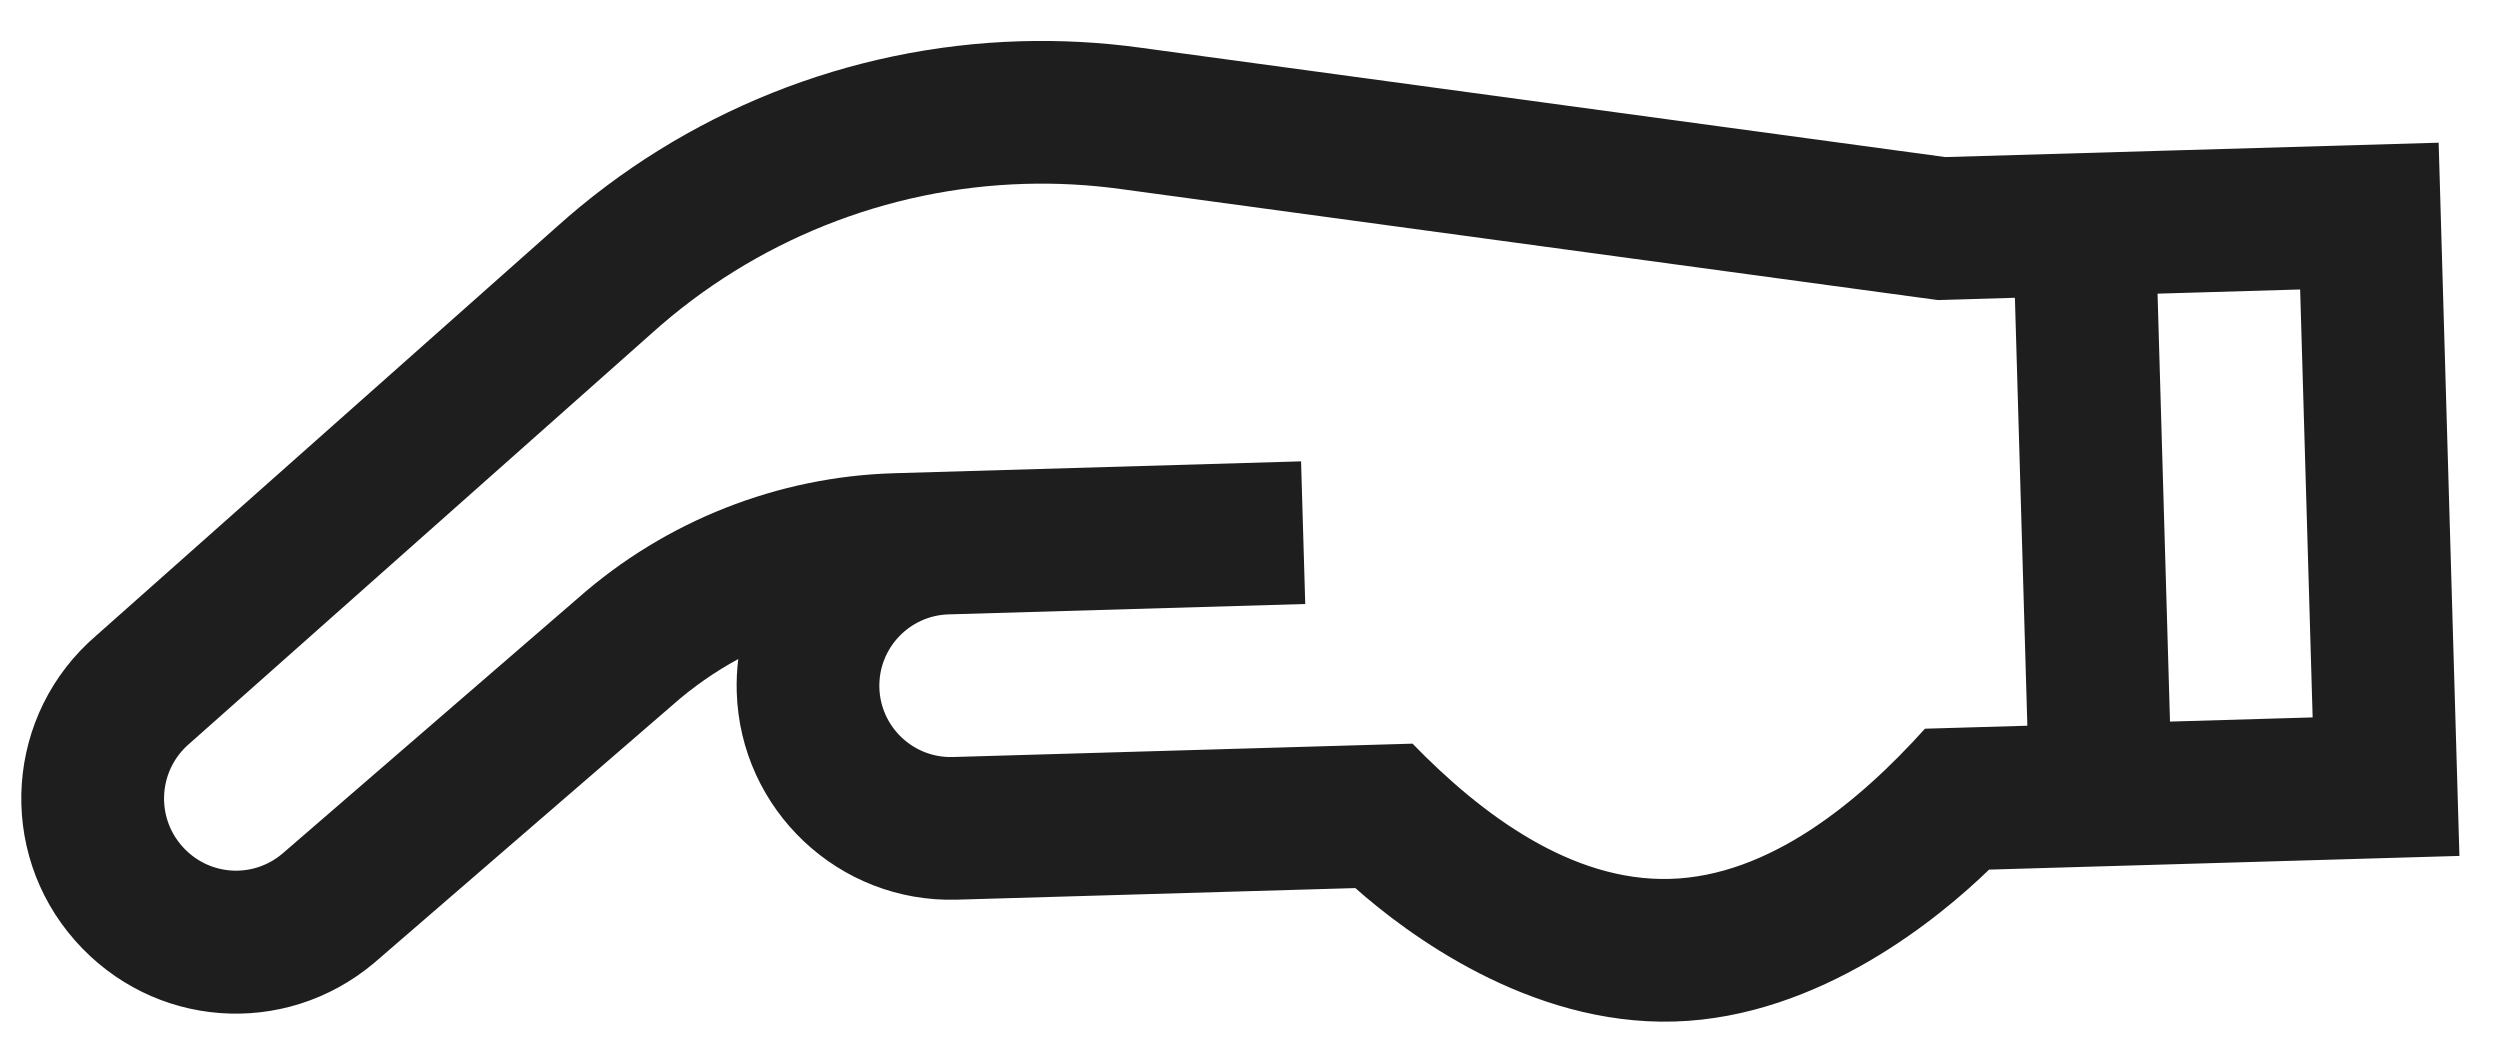 <svg width="52" height="22" viewBox="0 0 52 22" fill="none" xmlns="http://www.w3.org/2000/svg">
<path d="M23.712 0.991C22.891 0.878 22.055 0.834 21.227 0.858C17.659 0.962 14.232 2.333 11.578 4.72L1.999 13.222C0.109 14.846 -0.088 17.698 1.564 19.567C3.178 21.392 5.905 21.598 7.774 20.036L13.989 14.665C14.409 14.293 14.869 13.973 15.356 13.708C15.328 13.932 15.317 14.16 15.324 14.393C15.396 16.846 17.45 18.785 19.904 18.713L28.191 18.472C29.239 19.401 31.796 21.336 34.825 21.248C37.861 21.16 40.366 19.064 41.373 18.088L51.156 17.803L50.724 2.968L40.462 3.267L23.712 0.991ZM44.877 6.108L47.843 6.021L48.103 14.922L45.136 15.009L44.877 6.108ZM42.169 15.095L40.039 15.157C38.664 16.686 36.799 18.221 34.739 18.281C32.689 18.341 30.81 16.941 29.381 15.468L19.818 15.746C19 15.77 18.315 15.124 18.291 14.306C18.267 13.488 18.913 12.803 19.731 12.779L27.149 12.563L27.062 9.596L18.597 9.843C16.178 9.913 13.846 10.834 12.03 12.434L5.863 17.765C5.237 18.282 4.327 18.211 3.788 17.601C3.233 16.973 3.301 16.014 3.938 15.469L13.559 6.93C15.691 5.011 18.445 3.908 21.313 3.825C21.979 3.805 22.65 3.841 23.311 3.932L40.304 6.241L41.91 6.194L42.169 15.095Z" fill="#1E1E1E"/>
</svg>
